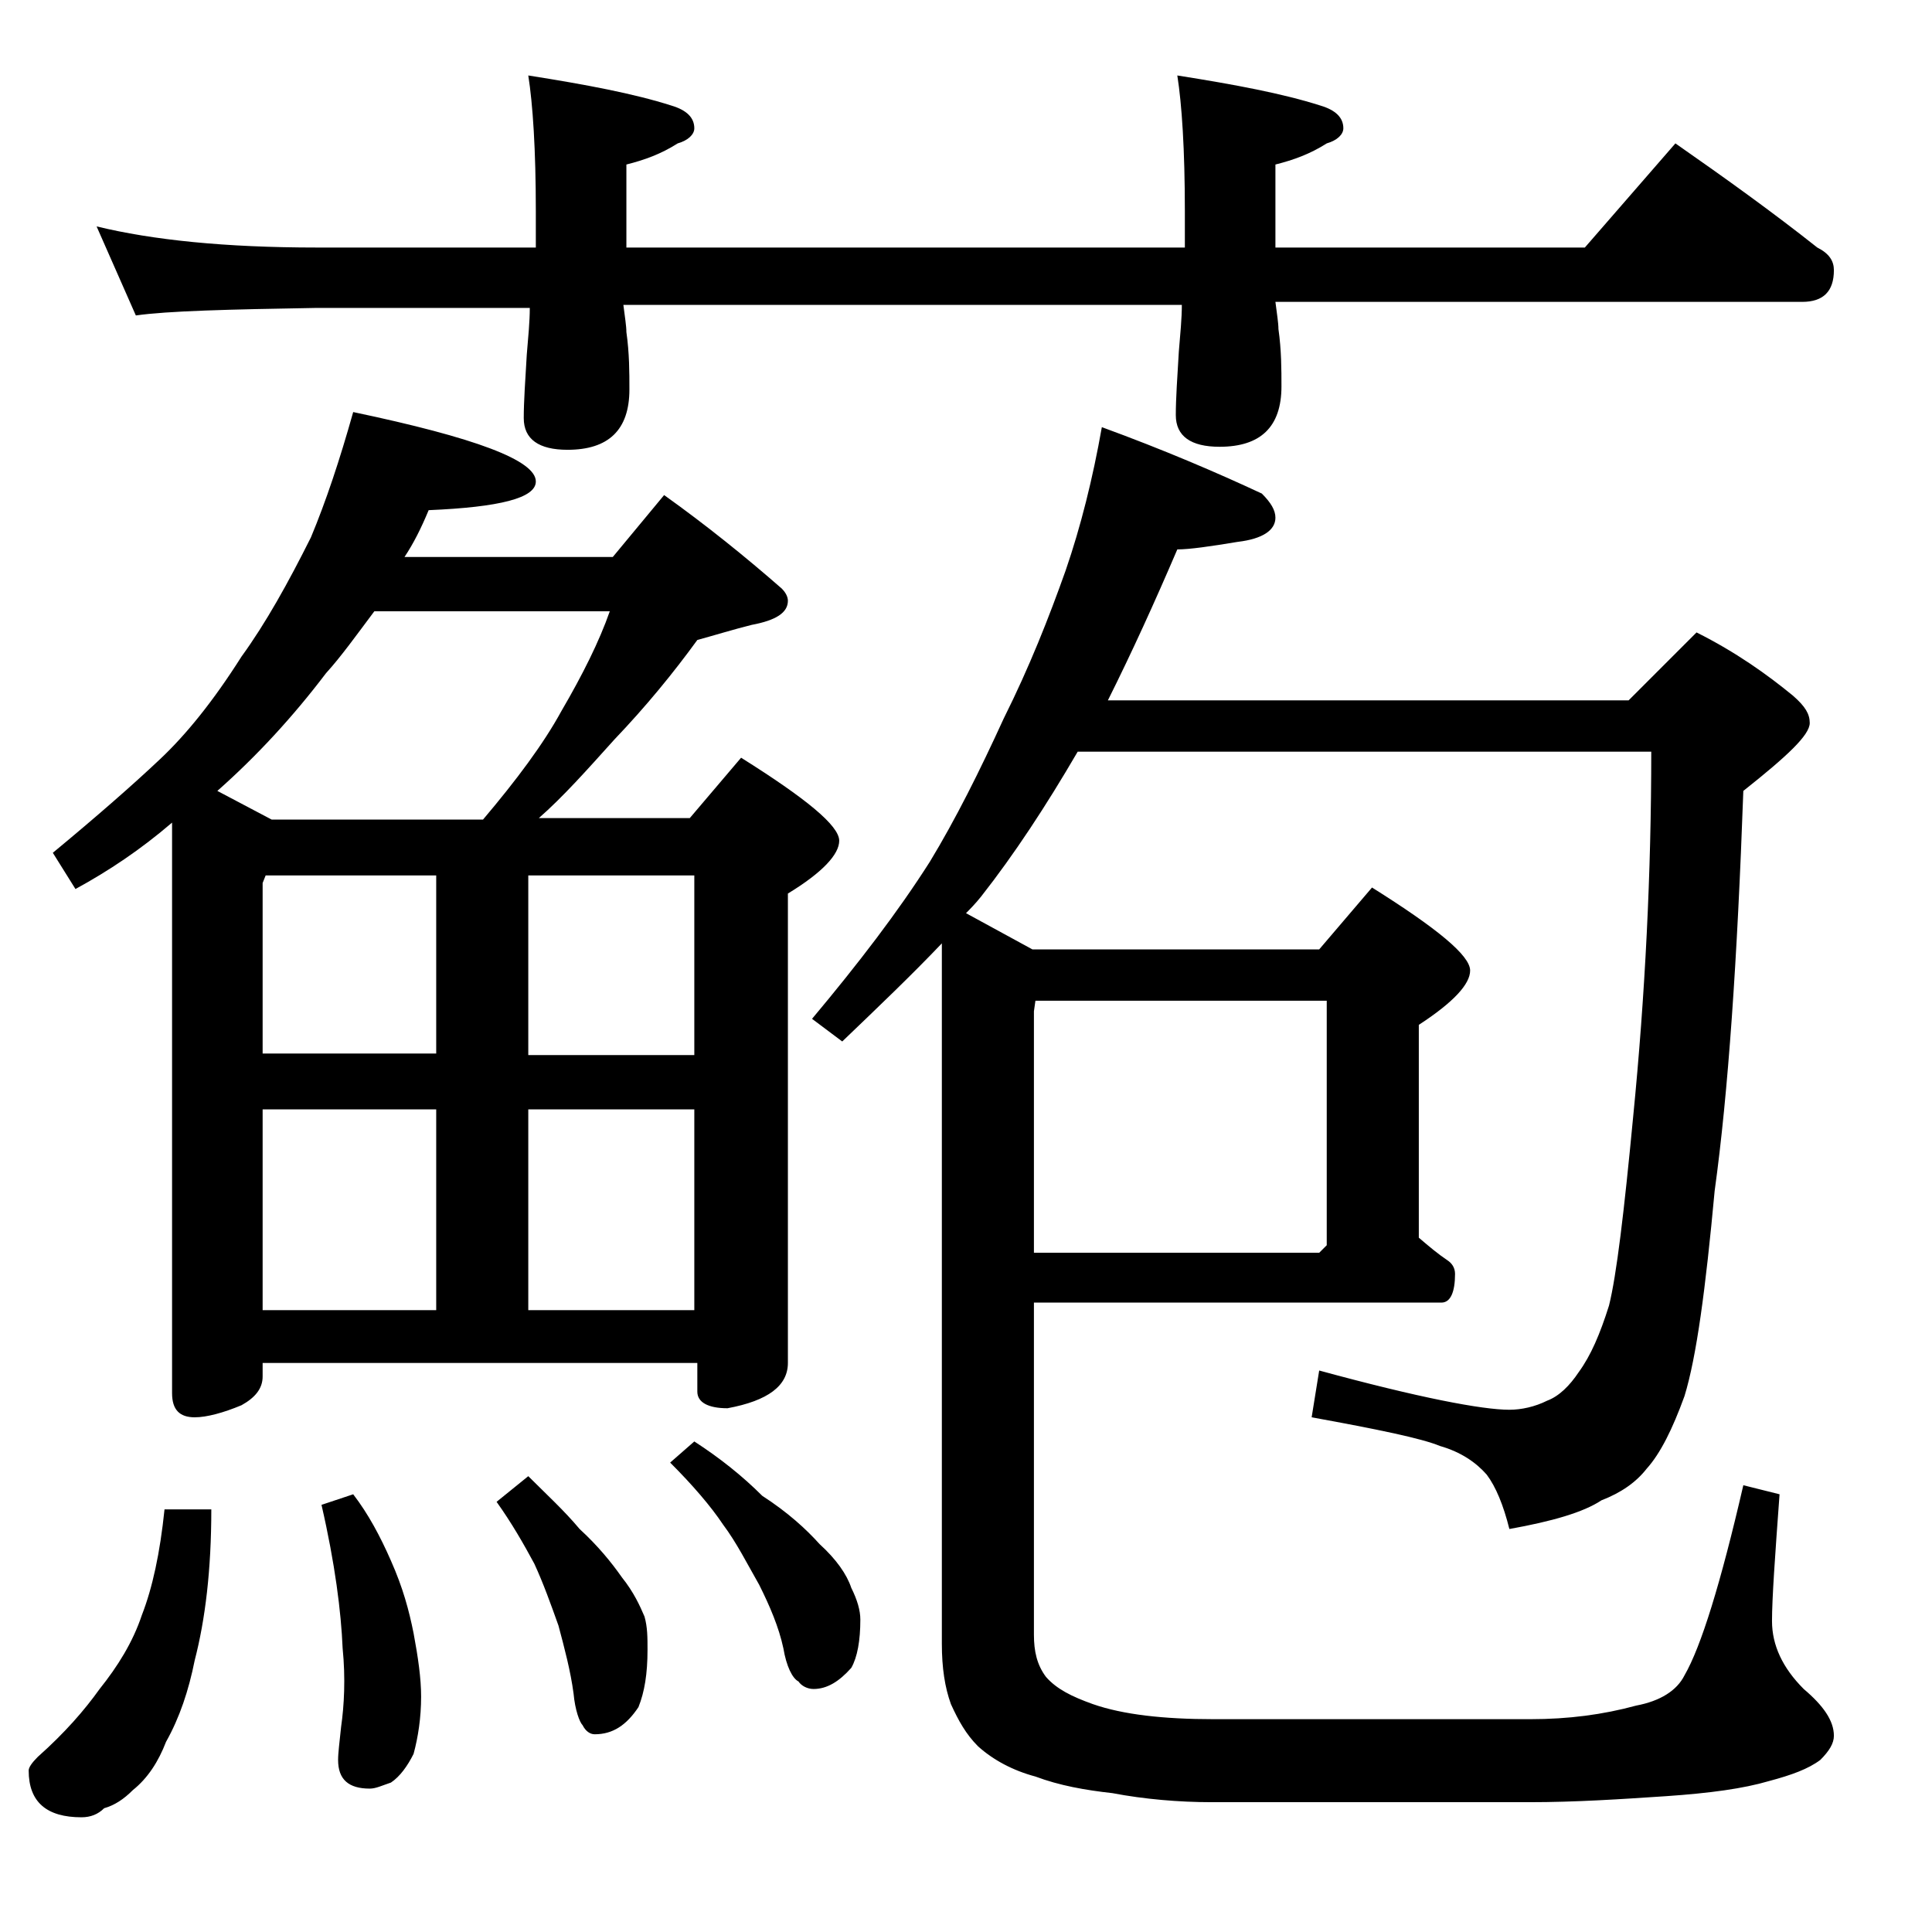 <?xml version="1.0" encoding="utf-8"?>
<!-- Generator: Adobe Illustrator 18.0.0, SVG Export Plug-In . SVG Version: 6.00 Build 0)  -->
<!DOCTYPE svg PUBLIC "-//W3C//DTD SVG 1.1//EN" "http://www.w3.org/Graphics/SVG/1.1/DTD/svg11.dtd">
<svg version="1.1" id="Layer_1" xmlns="http://www.w3.org/2000/svg" xmlns:xlink="http://www.w3.org/1999/xlink" x="0px" y="0px"
	 viewBox="0 0 128 128" enable-background="new 0 0 128 128" xml:space="preserve">
<path d="M10.9,100H14c0,4-0.4,7.3-1.1,10c-0.4,2-1,3.8-1.9,5.4c-0.5,1.3-1.2,2.4-2.2,3.2c-0.6,0.6-1.2,1-1.9,1.2
	c-0.4,0.4-0.9,0.6-1.5,0.6c-2.3,0-3.5-1-3.5-3.1c0-0.2,0.2-0.5,0.6-0.9c1.8-1.6,3.1-3.1,4.1-4.5c1.2-1.5,2.2-3.1,2.8-4.9
	C10.1,105.2,10.6,102.9,10.9,100z M23.4,27.3c8.1,1.7,12.1,3.2,12.1,4.6c0,1.1-2.4,1.7-7.1,1.9c-0.5,1.2-1,2.2-1.6,3.1h13.8l3.4-4.1
	c2.8,2,5.4,4.1,7.8,6.2c0.2,0.2,0.4,0.5,0.4,0.8c0,0.8-0.8,1.3-2.4,1.6c-1.2,0.3-2.5,0.7-3.6,1c-1.6,2.2-3.4,4.4-5.5,6.6
	c-1.8,2-3.4,3.8-5,5.2h10l3.4-4c4.3,2.7,6.5,4.5,6.5,5.5c0,0.9-1.1,2.1-3.4,3.5v31.1c0,1.5-1.3,2.5-4,3c-1.3,0-2-0.4-2-1.1v-1.9
	H17.4v0.9c0,0.8-0.5,1.4-1.4,1.9c-1.2,0.5-2.3,0.8-3.1,0.8c-1,0-1.5-0.5-1.5-1.6V54.5c-2.1,1.8-4.2,3.2-6.4,4.4l-1.5-2.4
	c2.9-2.4,5.3-4.5,7.1-6.2c1.7-1.6,3.5-3.8,5.4-6.8c1.6-2.2,3.1-4.9,4.6-7.9C21.6,33.2,22.5,30.5,23.4,27.3z M6.4,15
	c3.7,0.9,8.5,1.4,14.6,1.4h14.5V14c0-4.1-0.2-7.1-0.5-9c3.8,0.6,7,1.2,9.5,2c1,0.3,1.5,0.8,1.5,1.5c0,0.4-0.4,0.8-1.1,1
	c-1.1,0.7-2.2,1.1-3.4,1.4v5.5h37V14c0-4.1-0.2-7.1-0.5-9c3.8,0.6,7,1.2,9.5,2c1,0.3,1.5,0.8,1.5,1.5c0,0.4-0.4,0.8-1.1,1
	c-1.1,0.7-2.2,1.1-3.4,1.4v5.5H105l6-6.9c3.3,2.3,6.5,4.6,9.4,6.9c0.8,0.4,1.1,0.9,1.1,1.5c0,1.4-0.7,2.1-2.1,2.1H84.5
	c0.1,0.8,0.2,1.4,0.2,1.8c0.2,1.4,0.2,2.7,0.2,3.8c0,2.7-1.4,4-4.1,4c-1.9,0-2.9-0.7-2.9-2.1c0-1.1,0.1-2.5,0.2-4.2
	c0.1-1.2,0.2-2.2,0.2-3.1h-37c0.1,0.8,0.2,1.4,0.2,1.8c0.2,1.4,0.2,2.7,0.2,3.8c0,2.7-1.4,4-4.1,4c-1.9,0-2.9-0.7-2.9-2.1
	c0-1.1,0.1-2.5,0.2-4.2c0.1-1.2,0.2-2.2,0.2-3.1H21c-5.9,0.1-9.9,0.2-12,0.5L6.4,15z M18,54.3h14c2.2-2.6,4-5,5.2-7.2
	c1.4-2.4,2.5-4.6,3.2-6.6H24.8c-1.2,1.6-2.2,3-3.2,4.1c-2.2,2.9-4.6,5.5-7.2,7.8L18,54.3z M17.4,69.8h11.5V58H17.6l-0.2,0.5V69.8z
	 M17.4,86.8h11.5V73.5H17.4V86.8z M23.4,99c1,1.3,1.8,2.8,2.5,4.4c0.8,1.8,1.2,3.3,1.5,4.8c0.3,1.6,0.5,3,0.5,4.2
	c0,1.4-0.2,2.7-0.5,3.8c-0.4,0.8-0.9,1.5-1.5,1.9c-0.6,0.2-1,0.4-1.4,0.4c-1.4,0-2.1-0.6-2.1-1.9c0-0.5,0.1-1.2,0.2-2.2
	c0.2-1.4,0.3-3.2,0.1-5.2c-0.1-2.4-0.5-5.6-1.4-9.5L23.4,99z M35,97.8c1.2,1.2,2.4,2.3,3.4,3.5c1.2,1.1,2.1,2.2,2.8,3.2
	c0.8,1,1.2,1.9,1.5,2.6c0.2,0.7,0.2,1.4,0.2,2.2c0,1.6-0.2,2.8-0.6,3.8c-0.8,1.2-1.7,1.8-2.9,1.8c-0.3,0-0.6-0.2-0.8-0.6
	c-0.2-0.2-0.5-1-0.6-2.1c-0.2-1.5-0.6-3-1-4.5c-0.5-1.4-1-2.8-1.6-4.1c-0.7-1.3-1.5-2.7-2.5-4.1L35,97.8z M35,58v11.9h11V58H35z
	 M35,86.8h11V73.5H35V86.8z M46,95.5c1.7,1.1,3.2,2.3,4.5,3.6c1.7,1.1,2.9,2.2,3.8,3.2c1.1,1,1.8,2,2.1,2.9c0.4,0.8,0.6,1.5,0.6,2.1
	c0,1.4-0.2,2.5-0.6,3.2c-0.8,0.9-1.6,1.4-2.5,1.4c-0.4,0-0.8-0.2-1-0.5c-0.4-0.2-0.8-1-1-2.2c-0.3-1.4-0.9-2.8-1.6-4.2
	c-0.8-1.4-1.5-2.8-2.4-4c-0.8-1.2-2-2.6-3.5-4.1L46,95.5z M73,28.3c4.1,1.5,7.6,3,10.6,4.4c0.6,0.6,0.9,1.1,0.9,1.6
	c0,0.8-0.8,1.4-2.5,1.6c-1.8,0.3-3.2,0.5-4,0.5c-1.5,3.5-3,6.8-4.6,10h34.5l4.5-4.5c2.6,1.3,4.7,2.8,6.4,4.2
	c0.8,0.7,1.1,1.2,1.1,1.8c0,0.8-1.5,2.2-4.4,4.5c-0.4,11.2-1,20-1.9,26.5c-0.6,6.5-1.2,11-2,13.6c-0.8,2.2-1.6,3.8-2.5,4.8
	c-0.7,0.9-1.7,1.6-3,2.1c-1.2,0.8-3.3,1.4-6.1,1.9c-0.4-1.6-0.9-2.8-1.5-3.6c-0.7-0.8-1.7-1.5-3.1-1.9c-1.2-0.5-4.1-1.1-8.5-1.9
	l0.5-3.1c6.6,1.8,10.8,2.6,12.6,2.6c0.8,0,1.7-0.2,2.5-0.6c0.8-0.3,1.5-1,2.1-1.9c0.8-1.1,1.4-2.5,2-4.4c0.5-2,1-6.2,1.6-12.5
	c0.8-8.1,1.2-16.2,1.2-24.2H71.4c-2.1,3.6-4.2,6.8-6.4,9.6c-0.4,0.5-0.8,0.9-1,1.1l4.4,2.4h19l3.5-4.1c4.3,2.7,6.5,4.5,6.5,5.5
	c0,0.9-1.1,2.1-3.4,3.6v14.1c0.7,0.6,1.3,1.1,1.9,1.5c0.3,0.2,0.5,0.5,0.5,0.9c0,1.2-0.3,1.9-0.9,1.9h-27v22c0,1.1,0.2,2,0.8,2.8
	c0.7,0.8,1.7,1.3,3.1,1.8c2,0.7,4.7,1,8,1h21c2.5,0,4.8-0.3,7-0.9c1.6-0.3,2.7-1,3.2-2c1.1-1.9,2.4-6.1,3.9-12.6l2.4,0.6
	c-0.3,4.1-0.5,6.9-0.5,8.4c0,1.6,0.7,3.1,2.1,4.5c1.3,1.1,2,2.1,2,3.1c0,0.5-0.3,1-0.9,1.6c-0.8,0.6-1.9,1-3.4,1.4
	c-1.7,0.5-3.9,0.8-6.8,1c-3,0.2-6,0.4-9.1,0.4h-21c-2.2,0-4.5-0.2-6.6-0.6c-1.8-0.2-3.5-0.5-5.1-1.1c-1.5-0.4-2.8-1.1-3.8-2
	c-0.8-0.8-1.3-1.7-1.8-2.8c-0.4-1.1-0.6-2.4-0.6-4V62.5c-2,2.1-4.2,4.2-6.6,6.5l-2-1.5c3.1-3.7,5.7-7.1,7.8-10.4
	c1.7-2.8,3.3-6,4.9-9.5c1.7-3.4,3-6.7,4.1-9.8C71.6,34.9,72.4,31.7,73,28.3z M68.6,66.3L68.5,67v16h18.9l0.5-0.5V66.3H68.6z"/>
</svg>
